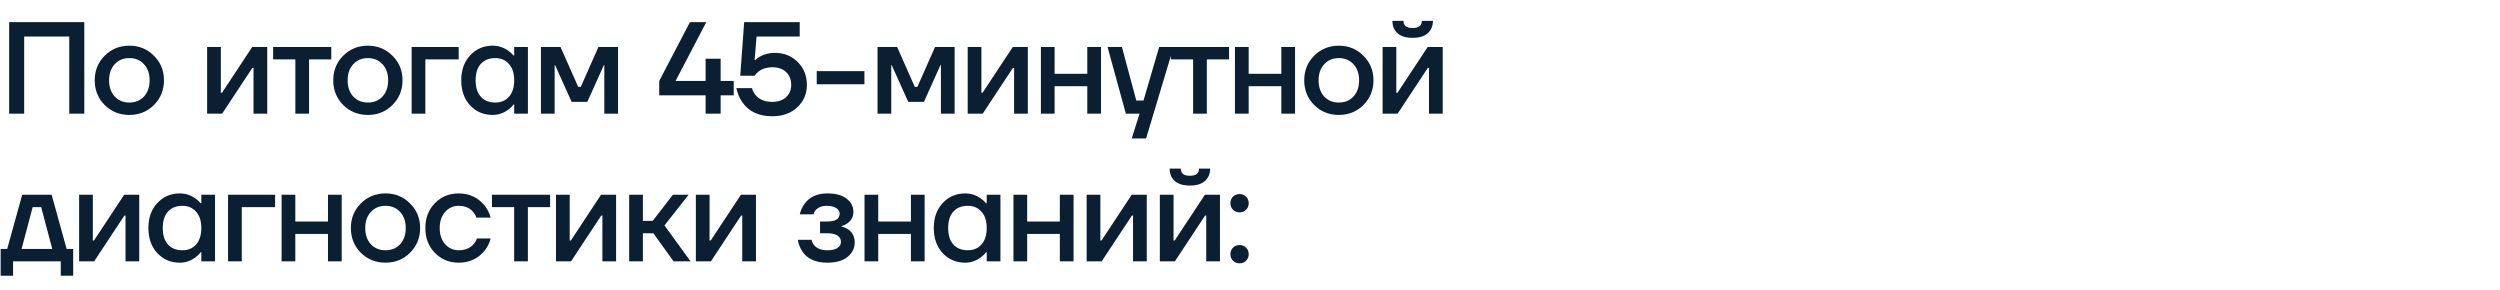 <?xml version="1.0" encoding="UTF-8"?> <svg xmlns="http://www.w3.org/2000/svg" width="880" height="102" viewBox="0 0 880 102" fill="none"><g clip-path="url(#clip0_4460_157)"><path d="M3.22 40V7.8H29.67V40H24.38V12.86H8.51V40H3.22ZM36.839 36.964C34.508 34.603 33.343 31.705 33.343 28.27C33.343 24.835 34.508 21.953 36.839 19.622C39.2 17.261 42.098 16.08 45.533 16.08C48.968 16.08 51.85 17.261 54.181 19.622C56.542 21.953 57.723 24.835 57.723 28.27C57.723 31.705 56.542 34.603 54.181 36.964C51.85 39.295 48.968 40.46 45.533 40.46C42.098 40.46 39.2 39.295 36.839 36.964ZM40.381 22.612C39.062 24.023 38.403 25.909 38.403 28.27C38.403 30.631 39.062 32.533 40.381 33.974C41.7 35.385 43.417 36.09 45.533 36.09C47.649 36.09 49.366 35.385 50.685 33.974C52.004 32.533 52.663 30.631 52.663 28.27C52.663 25.909 52.004 24.023 50.685 22.612C49.366 21.171 47.649 20.45 45.533 20.45C43.417 20.45 41.7 21.171 40.381 22.612ZM72.908 40V16.54H77.738V32.18L77.692 32.64H78.152L88.778 16.54H94.068V40H89.238V24.36L89.284 23.9H88.824L78.198 40H72.908ZM96.142 20.91V16.54H116.612V20.91H108.792V40H103.962V20.91H96.142ZM120.801 36.964C118.471 34.603 117.305 31.705 117.305 28.27C117.305 24.835 118.471 21.953 120.801 19.622C123.163 17.261 126.061 16.08 129.495 16.08C132.93 16.08 135.813 17.261 138.143 19.622C140.505 21.953 141.685 24.835 141.685 28.27C141.685 31.705 140.505 34.603 138.143 36.964C135.813 39.295 132.93 40.46 129.495 40.46C126.061 40.46 123.163 39.295 120.801 36.964ZM124.343 22.612C123.025 24.023 122.365 25.909 122.365 28.27C122.365 30.631 123.025 32.533 124.343 33.974C125.662 35.385 127.379 36.09 129.495 36.09C131.611 36.09 133.329 35.385 134.647 33.974C135.966 32.533 136.625 30.631 136.625 28.27C136.625 25.909 135.966 24.023 134.647 22.612C133.329 21.171 131.611 20.45 129.495 20.45C127.379 20.45 125.662 21.171 124.343 22.612ZM144.898 40V16.54H161.458V20.91H149.728V40H144.898ZM165.492 37.102C163.406 34.833 162.364 31.889 162.364 28.27C162.364 24.651 163.406 21.723 165.492 19.484C167.608 17.215 170.245 16.08 173.404 16.08C175.397 16.08 177.222 16.663 178.878 17.828C179.583 18.319 180.212 18.886 180.764 19.53H180.994V16.54H185.824V40H180.994V36.78H180.764C180.304 37.424 179.675 38.037 178.878 38.62C177.222 39.847 175.397 40.46 173.404 40.46C170.245 40.46 167.608 39.341 165.492 37.102ZM169.264 22.474C168.037 23.823 167.424 25.755 167.424 28.27C167.424 30.785 168.037 32.717 169.264 34.066C170.49 35.415 172.177 36.09 174.324 36.09C176.348 36.09 177.958 35.415 179.154 34.066C180.38 32.686 180.994 30.754 180.994 28.27C180.994 25.786 180.38 23.869 179.154 22.52C177.958 21.14 176.348 20.45 174.324 20.45C172.177 20.45 170.49 21.125 169.264 22.474ZM190.406 40V16.54H197.306L203.516 30.57H204.436L210.646 16.54H217.546V40H212.716V23.44L212.762 22.98H212.532L206.736 35.86H201.216L195.42 22.98H195.19L195.236 23.44V40H190.406ZM232.047 33.56V28.5L242.857 7.8H248.607L237.797 28.5H248.377V20.68H248.607H253.667V28.5H258.267V33.56H253.667V40H248.377V33.56H232.047ZM259.185 31.03H264.705C264.95 31.981 265.364 32.793 265.947 33.468C267.296 35.063 269.259 35.86 271.835 35.86C273.89 35.86 275.515 35.308 276.711 34.204C277.907 33.1 278.505 31.659 278.505 29.88C278.505 28.009 277.907 26.507 276.711 25.372C275.515 24.237 273.89 23.67 271.835 23.67C269.934 23.67 268.324 24.176 267.005 25.188C266.484 25.587 266.024 26.077 265.625 26.66H260.565L261.945 7.8H281.495V12.86H266.315L265.625 21.14H265.855C266.346 20.649 266.913 20.235 267.557 19.898C268.998 19.039 270.731 18.61 272.755 18.61C275.975 18.61 278.658 19.683 280.805 21.83C282.952 23.977 284.025 26.66 284.025 29.88C284.025 33.039 282.89 35.676 280.621 37.792C278.382 39.877 275.454 40.92 271.835 40.92C267.112 40.92 263.601 39.279 261.301 35.998C260.32 34.557 259.614 32.901 259.185 31.03ZM287.486 29.65V25.05H304.276V29.65H287.486ZM308.892 40V16.54H315.792L322.002 30.57H322.922L329.132 16.54H336.032V40H331.202V23.44L331.248 22.98H331.018L325.222 35.86H319.702L313.906 22.98H313.676L313.722 23.44V40H308.892ZM340.63 40V16.54H345.46V32.18L345.414 32.64H345.874L356.5 16.54H361.79V40H356.96V24.36L357.006 23.9H356.546L345.92 40H340.63ZM366.394 40V16.54H371.224V25.97H382.724V16.54H387.554V40H382.724V30.34H371.224V40H366.394ZM389.857 16.54H394.917L399.977 35.4H402.507L408.027 16.54H413.087L403.427 48.74H398.367L401.127 40H396.297L389.857 16.54ZM412.156 20.91V16.54H432.626V20.91H424.806V40H419.976V20.91H412.156ZM434.7 40V16.54H439.53V25.97H451.03V16.54H455.86V40H451.03V30.34H439.53V40H434.7ZM462.58 36.964C460.249 34.603 459.084 31.705 459.084 28.27C459.084 24.835 460.249 21.953 462.58 19.622C464.941 17.261 467.839 16.08 471.274 16.08C474.708 16.08 477.591 17.261 479.922 19.622C482.283 21.953 483.464 24.835 483.464 28.27C483.464 31.705 482.283 34.603 479.922 36.964C477.591 39.295 474.708 40.46 471.274 40.46C467.839 40.46 464.941 39.295 462.58 36.964ZM466.122 22.612C464.803 24.023 464.144 25.909 464.144 28.27C464.144 30.631 464.803 32.533 466.122 33.974C467.44 35.385 469.158 36.09 471.274 36.09C473.39 36.09 475.107 35.385 476.426 33.974C477.744 32.533 478.404 30.631 478.404 28.27C478.404 25.909 477.744 24.023 476.426 22.612C475.107 21.171 473.39 20.45 471.274 20.45C469.158 20.45 467.44 21.171 466.122 22.612ZM486.676 40V16.54H491.506V32.18L491.46 32.64H491.92L502.546 16.54H507.836V40H503.006V24.36L503.052 23.9H502.592L491.966 40H486.676ZM490.126 7.34H494.036C494.036 9.027 495.11 9.87 497.256 9.87C499.403 9.87 500.476 9.027 500.476 7.34H504.386C504.386 9.149 503.773 10.606 502.546 11.71C501.35 12.783 499.587 13.32 497.256 13.32C494.926 13.32 493.147 12.783 491.92 11.71C490.724 10.606 490.126 9.149 490.126 7.34ZM0.23 97.06V87.63H2.53L7.82 68.54H18.17L23.46 87.63H25.76V97.06H21.39V92H4.6V97.06H0.23ZM7.59 87.63H18.4L14.49 72.91H11.5L7.59 87.63ZM27.85 92V68.54H32.68V84.18L32.634 84.64H33.094L43.72 68.54H49.01V92H44.18V76.36L44.226 75.9H43.766L33.14 92H27.85ZM55.361 89.102C53.276 86.833 52.233 83.889 52.233 80.27C52.233 76.651 53.276 73.723 55.361 71.484C57.477 69.215 60.115 68.08 63.273 68.08C65.267 68.08 67.091 68.663 68.747 69.828C69.453 70.319 70.081 70.886 70.633 71.53H70.863V68.54H75.693V92H70.863V88.78H70.633C70.173 89.424 69.545 90.037 68.747 90.62C67.091 91.847 65.267 92.46 63.273 92.46C60.115 92.46 57.477 91.341 55.361 89.102ZM59.133 74.474C57.907 75.823 57.293 77.755 57.293 80.27C57.293 82.785 57.907 84.717 59.133 86.066C60.36 87.415 62.047 88.09 64.193 88.09C66.217 88.09 67.827 87.415 69.023 86.066C70.25 84.686 70.863 82.754 70.863 80.27C70.863 77.786 70.25 75.869 69.023 74.52C67.827 73.14 66.217 72.45 64.193 72.45C62.047 72.45 60.36 73.125 59.133 74.474ZM80.275 92V68.54H96.835V72.91H85.105V92H80.275ZM99.121 92V68.54H103.951V77.97H115.451V68.54H120.281V92H115.451V82.34H103.951V92H99.121ZM127.001 88.964C124.67 86.603 123.505 83.705 123.505 80.27C123.505 76.835 124.67 73.953 127.001 71.622C129.362 69.261 132.26 68.08 135.695 68.08C139.129 68.08 142.012 69.261 144.343 71.622C146.704 73.953 147.885 76.835 147.885 80.27C147.885 83.705 146.704 86.603 144.343 88.964C142.012 91.295 139.129 92.46 135.695 92.46C132.26 92.46 129.362 91.295 127.001 88.964ZM130.543 74.612C129.224 76.023 128.565 77.909 128.565 80.27C128.565 82.631 129.224 84.533 130.543 85.974C131.861 87.385 133.579 88.09 135.695 88.09C137.811 88.09 139.528 87.385 140.847 85.974C142.165 84.533 142.825 82.631 142.825 80.27C142.825 77.909 142.165 76.023 140.847 74.612C139.528 73.171 137.811 72.45 135.695 72.45C133.579 72.45 131.861 73.171 130.543 74.612ZM153.075 89.01C150.837 86.71 149.717 83.797 149.717 80.27C149.717 76.743 150.837 73.83 153.075 71.53C155.314 69.23 158.105 68.08 161.447 68.08C165.189 68.08 168.24 69.506 170.601 72.358C171.613 73.677 172.319 75.087 172.717 76.59H167.657C167.443 75.823 167.044 75.133 166.461 74.52C165.265 73.14 163.594 72.45 161.447 72.45C159.546 72.45 157.951 73.171 156.663 74.612C155.406 76.053 154.777 77.939 154.777 80.27C154.777 82.601 155.406 84.487 156.663 85.928C157.951 87.369 159.546 88.09 161.447 88.09C163.655 88.09 165.388 87.4 166.645 86.02C167.197 85.407 167.611 84.717 167.887 83.95H172.717C172.319 85.514 171.613 86.94 170.601 88.228C168.271 91.049 165.219 92.46 161.447 92.46C158.105 92.46 155.314 91.31 153.075 89.01ZM173.163 72.91V68.54H193.633V72.91H185.813V92H180.983V72.91H173.163ZM195.707 92V68.54H200.537V84.18L200.491 84.64H200.951L211.577 68.54H216.867V92H212.037V76.36L212.083 75.9H211.623L200.997 92H195.707ZM221.47 92V68.54H226.3V77.74H229.75L236.88 68.54H242.4L233.89 79.35L243.09 92H237.11L229.98 82.11H226.3V92H221.47ZM244.943 92V68.54H249.773V84.18L249.727 84.64H250.187L260.813 68.54H266.103V92H261.273V76.36L261.319 75.9H260.859L250.233 92H244.943ZM280.839 84.41H285.669C285.792 85.023 286.083 85.637 286.543 86.25C287.524 87.477 289.073 88.09 291.189 88.09C292.845 88.09 294.056 87.814 294.823 87.262C295.62 86.71 296.019 85.989 296.019 85.1C296.019 84.211 295.62 83.49 294.823 82.938C294.056 82.386 292.845 82.11 291.189 82.11H288.659V77.97H291.189C294.102 77.97 295.559 77.05 295.559 75.21C295.559 74.443 295.176 73.799 294.409 73.278C293.642 72.726 292.492 72.45 290.959 72.45C289.334 72.45 288.046 72.956 287.095 73.968C286.758 74.367 286.512 74.857 286.359 75.44H281.529C281.866 74.029 282.418 72.803 283.185 71.76C284.964 69.307 287.632 68.08 291.189 68.08C294.133 68.08 296.402 68.693 297.997 69.92C299.592 71.147 300.389 72.68 300.389 74.52C300.389 76.268 299.699 77.617 298.319 78.568C297.767 78.997 297.077 79.335 296.249 79.58V79.764C297.077 79.948 297.844 80.27 298.549 80.73C300.082 81.773 300.849 83.306 300.849 85.33C300.849 87.385 300.006 89.087 298.319 90.436C296.663 91.785 294.286 92.46 291.189 92.46C287.08 92.46 284.151 91.126 282.403 88.458C281.575 87.201 281.054 85.851 280.839 84.41ZM304.31 92V68.54H309.14V77.97H320.64V68.54H325.47V92H320.64V82.34H309.14V92H304.31ZM331.821 89.102C329.736 86.833 328.693 83.889 328.693 80.27C328.693 76.651 329.736 73.723 331.821 71.484C333.937 69.215 336.575 68.08 339.733 68.08C341.727 68.08 343.551 68.663 345.207 69.828C345.913 70.319 346.541 70.886 347.093 71.53H347.323V68.54H352.153V92H347.323V88.78H347.093C346.633 89.424 346.005 90.037 345.207 90.62C343.551 91.847 341.727 92.46 339.733 92.46C336.575 92.46 333.937 91.341 331.821 89.102ZM335.593 74.474C334.367 75.823 333.753 77.755 333.753 80.27C333.753 82.785 334.367 84.717 335.593 86.066C336.82 87.415 338.507 88.09 340.653 88.09C342.677 88.09 344.287 87.415 345.483 86.066C346.71 84.686 347.323 82.754 347.323 80.27C347.323 77.786 346.71 75.869 345.483 74.52C344.287 73.14 342.677 72.45 340.653 72.45C338.507 72.45 336.82 73.125 335.593 74.474ZM356.735 92V68.54H361.565V77.97H373.065V68.54H377.895V92H373.065V82.34H361.565V92H356.735ZM382.499 92V68.54H387.329V84.18L387.283 84.64H387.743L398.369 68.54H403.659V92H398.829V76.36L398.875 75.9H398.415L387.789 92H382.499ZM408.263 92V68.54H413.093V84.18L413.047 84.64H413.507L424.133 68.54H429.423V92H424.593V76.36L424.639 75.9H424.179L413.553 92H408.263ZM411.713 59.34H415.623C415.623 61.027 416.696 61.87 418.843 61.87C420.989 61.87 422.063 61.027 422.063 59.34H425.973C425.973 61.149 425.359 62.606 424.133 63.71C422.937 64.783 421.173 65.32 418.843 65.32C416.512 65.32 414.733 64.783 413.507 63.71C412.311 62.606 411.713 61.149 411.713 59.34ZM434.026 73.83C433.413 73.217 433.106 72.45 433.106 71.53C433.106 70.61 433.413 69.843 434.026 69.23C434.64 68.617 435.406 68.31 436.326 68.31C437.246 68.31 438.013 68.617 438.626 69.23C439.24 69.843 439.546 70.61 439.546 71.53C439.546 72.45 439.24 73.217 438.626 73.83C438.013 74.443 437.246 74.75 436.326 74.75C435.406 74.75 434.64 74.443 434.026 73.83ZM434.026 91.77C433.413 91.157 433.106 90.39 433.106 89.47C433.106 88.55 433.413 87.783 434.026 87.17C434.64 86.557 435.406 86.25 436.326 86.25C437.246 86.25 438.013 86.557 438.626 87.17C439.24 87.783 439.546 88.55 439.546 89.47C439.546 90.39 439.24 91.157 438.626 91.77C438.013 92.383 437.246 92.69 436.326 92.69C435.406 92.69 434.64 92.383 434.026 91.77Z" fill="#0B1F33"></path></g><defs><clipPath id="clip0_4460_157"><rect width="880" height="102" fill="white"></rect></clipPath></defs></svg> 